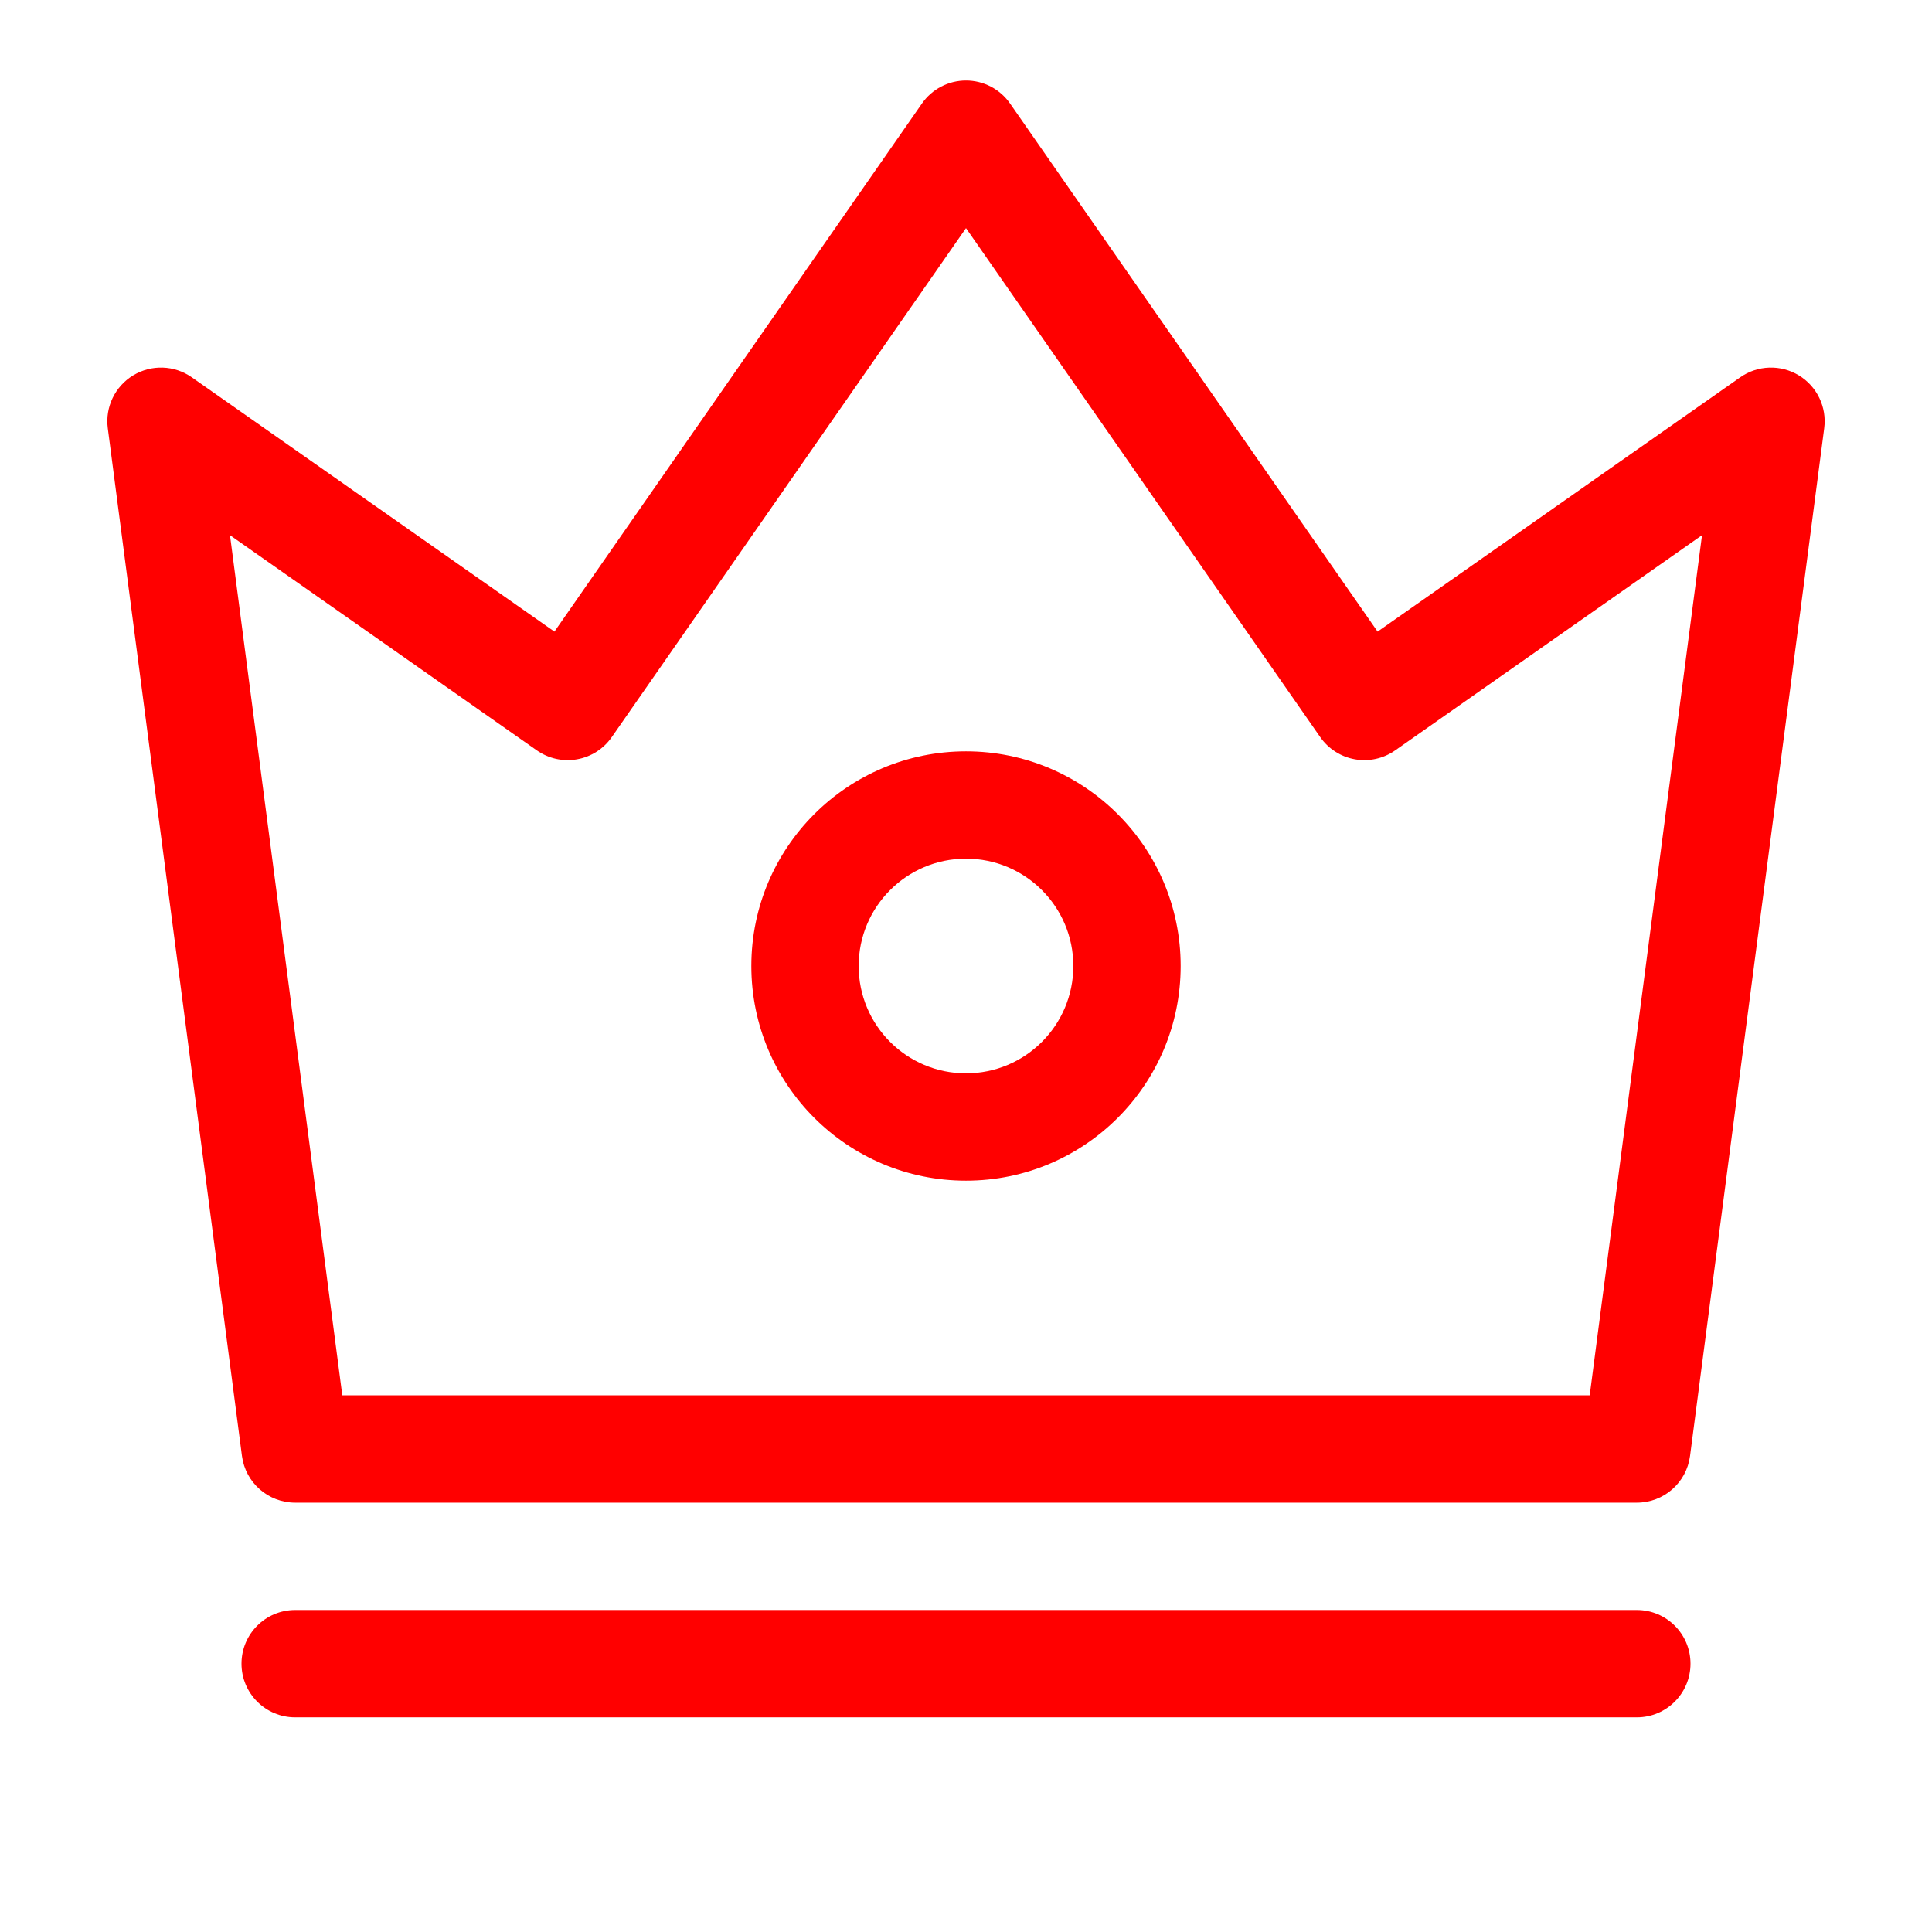 <svg width="72" height="72" viewBox="0 0 72 72" fill="none" xmlns="http://www.w3.org/2000/svg">
<g clip-path="url(#clip0_219_89)">
<path fill-rule="evenodd" clip-rule="evenodd" d="M36 28C31.582 28 28 31.582 28 36C28 40.418 31.582 44 36 44C40.418 44 44 40.418 44 36C44 31.582 40.418 28 36 28ZM32 36C32 33.791 33.791 32 36 32C38.209 32 40 33.791 40 36C40 38.209 38.209 40 36 40C33.791 40 32 38.209 32 36Z" fill="#FF0000"/>
<path fill-rule="evenodd" clip-rule="evenodd" d="M36 3C36.655 3 37.268 3.32 37.642 3.858L51.339 23.538L64.852 14.062C65.501 13.606 66.358 13.578 67.036 13.988C67.714 14.399 68.086 15.172 67.983 15.958L62.983 54.259C62.853 55.255 62.005 56 61 56H11C9.996 56 9.147 55.255 9.017 54.259L4.017 15.958C3.914 15.172 4.286 14.399 4.964 13.988C5.642 13.578 6.499 13.606 7.148 14.062L20.662 23.538L34.358 3.858C34.732 3.32 35.346 3 36 3ZM36 8.501L22.798 27.471C22.494 27.907 22.029 28.205 21.506 28.297C20.983 28.39 20.444 28.271 20.008 27.966L8.571 19.945L12.756 52H59.244L63.429 19.945L51.992 27.966C51.556 28.271 51.018 28.39 50.494 28.297C49.971 28.205 49.506 27.907 49.202 27.471L36 8.501Z" fill="#FF0000"/>
<path d="M9 62C9 60.895 9.895 60 11 60L61 60C62.105 60 63 60.895 63 62C63 63.105 62.105 64 61 64L11 64C9.895 64 9 63.105 9 62Z" fill="#FF0000"/>
</g>
<defs>
<clipPath id="clip0_219_89">
<rect width="72" height="72" fill="white"/>
</clipPath>
</defs>
</svg>
